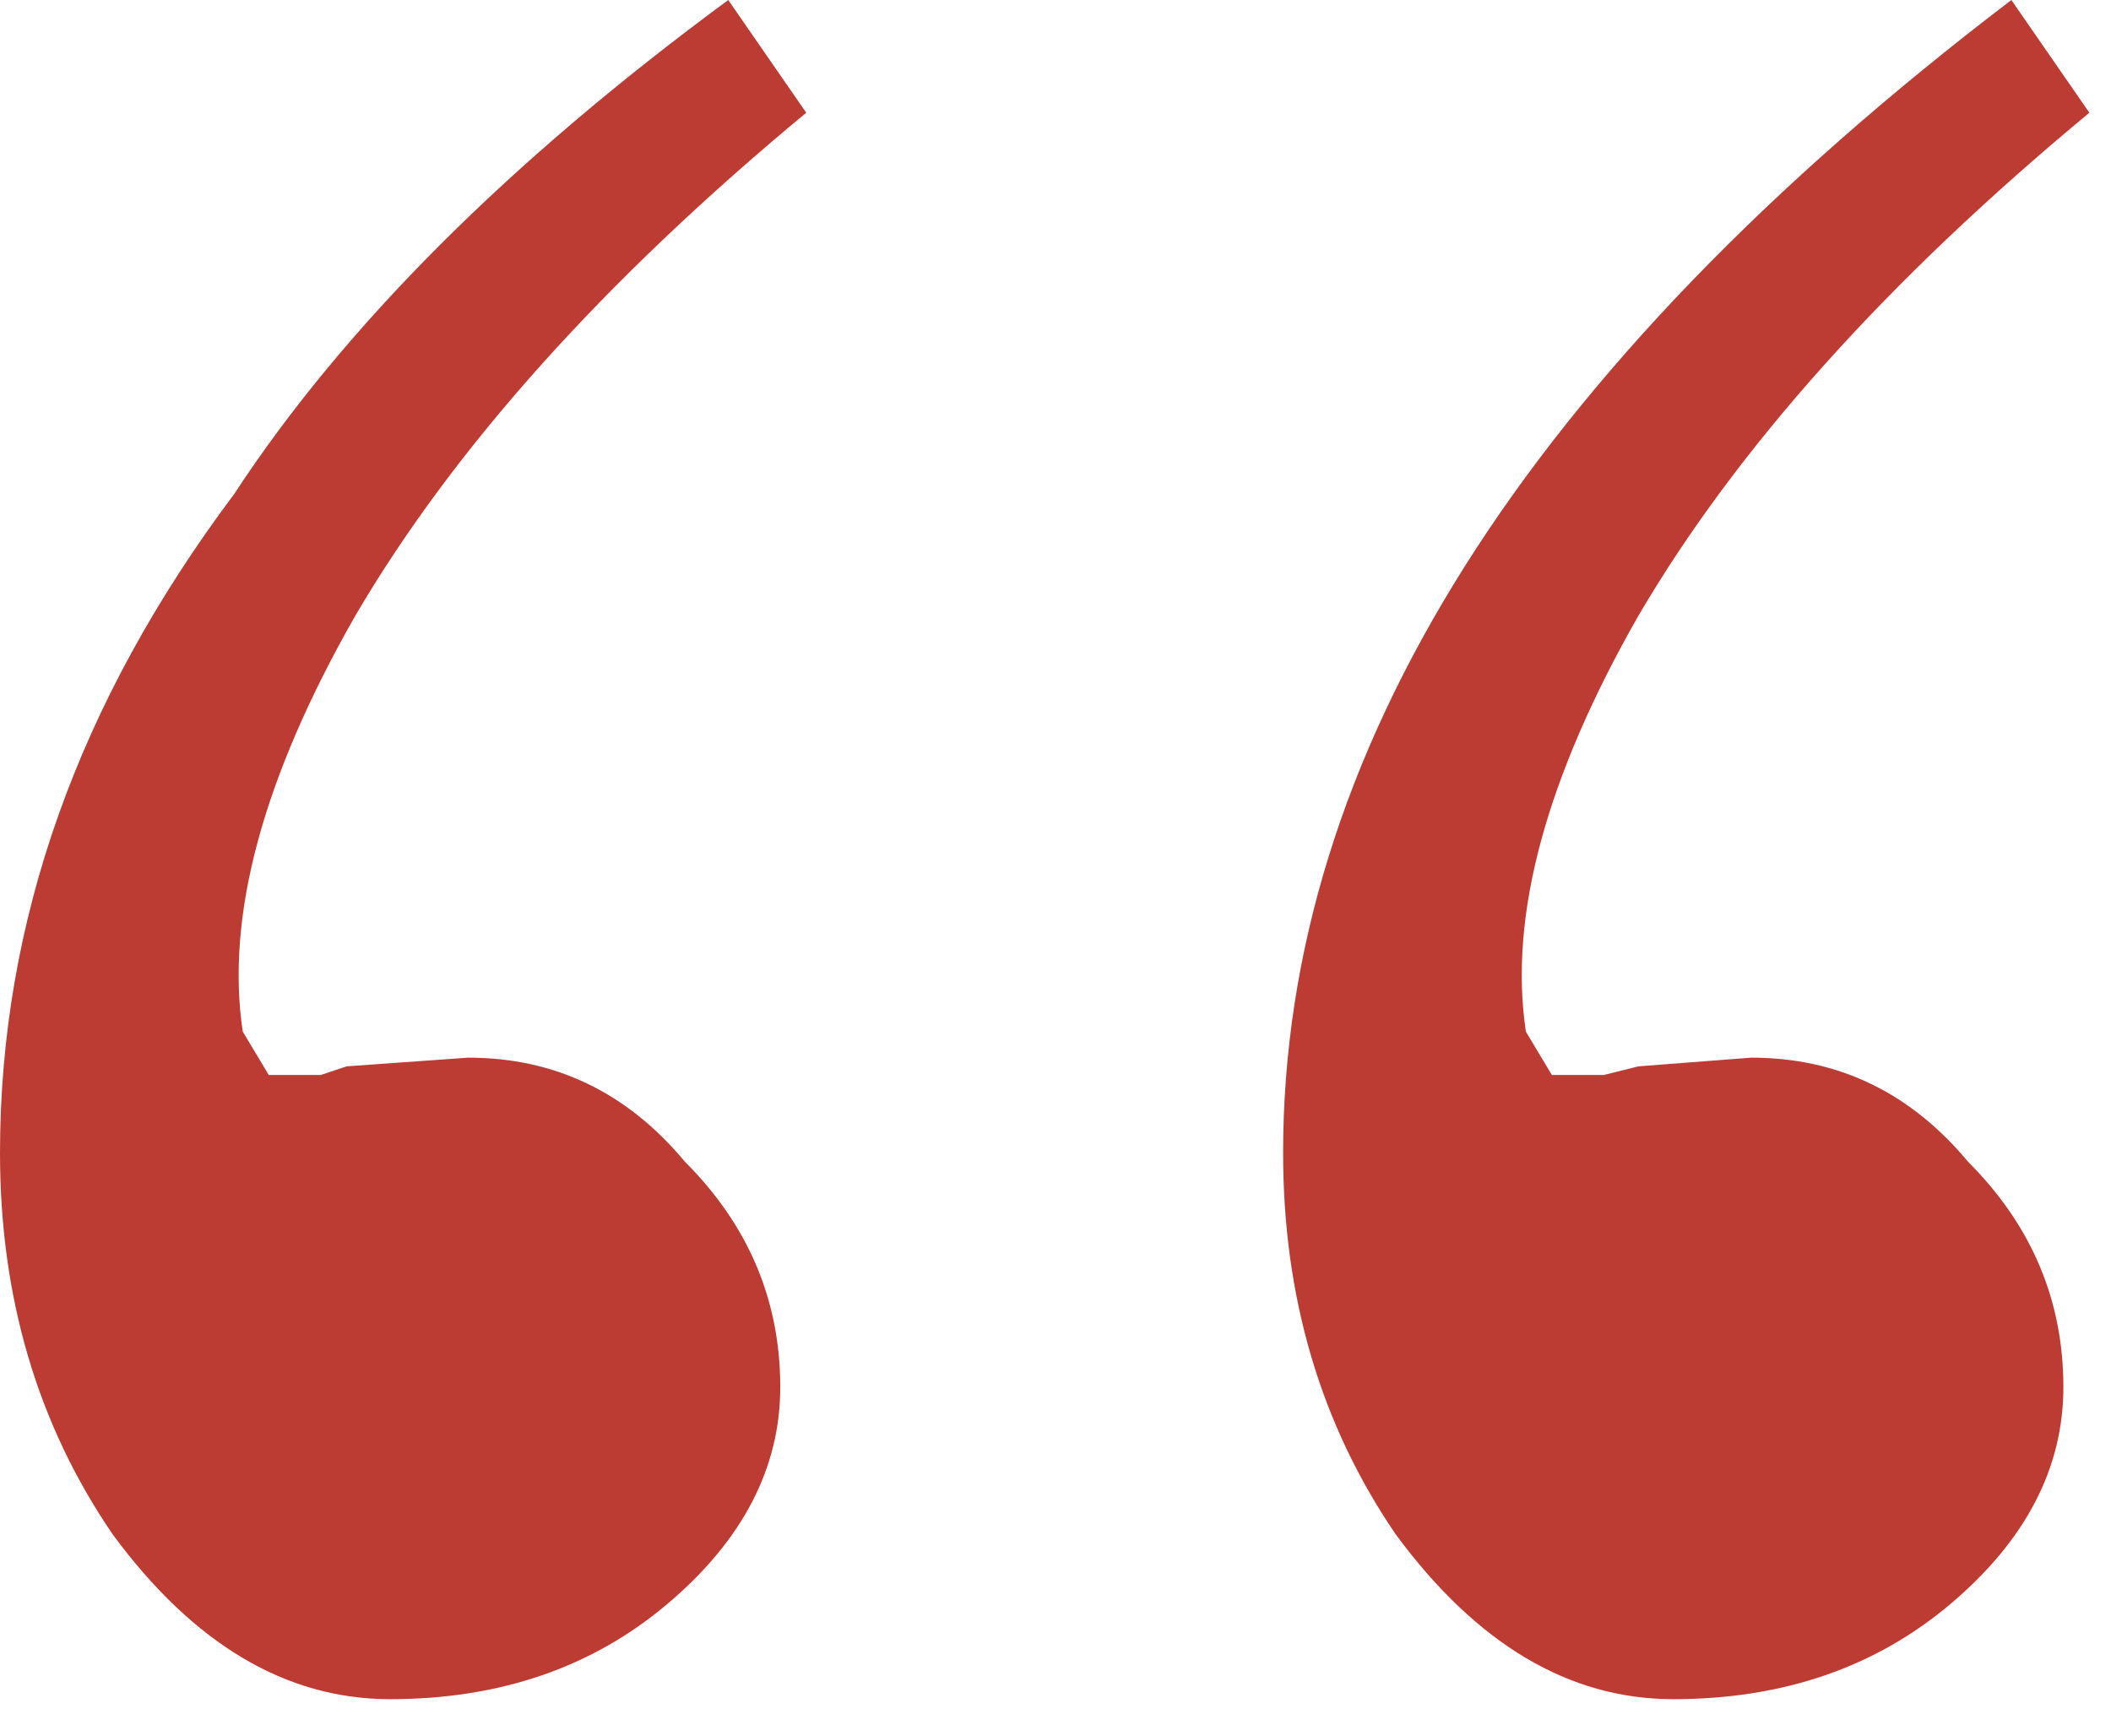 <?xml version="1.0" encoding="UTF-8"?> <svg xmlns="http://www.w3.org/2000/svg" width="45" height="37" viewBox="0 0 45 37" fill="none"><path d="M17.187 2.403C12.875 5.976 9.672 9.549 7.577 13.121C5.606 16.571 4.805 19.528 5.175 21.992L5.729 22.916H6.838L7.392 22.732L9.98 22.547C11.828 22.547 13.368 23.286 14.6 24.765C15.955 26.12 16.633 27.721 16.633 29.57C16.633 31.294 15.832 32.835 14.23 34.19C12.629 35.545 10.657 36.223 8.316 36.223C6.099 36.223 4.127 35.052 2.403 32.711C0.801 30.37 0 27.66 0 24.58C0 19.651 1.663 14.97 4.99 10.534C7.331 6.961 10.842 3.45 15.524 0L17.187 2.403ZM44.539 2.403C40.227 5.976 37.024 9.549 34.929 13.121C32.958 16.571 32.157 19.528 32.527 21.992L33.081 22.916H34.19L34.929 22.732L37.332 22.547C39.18 22.547 40.72 23.286 41.952 24.765C43.307 26.12 43.985 27.721 43.985 29.57C43.985 31.294 43.184 32.835 41.582 34.19C39.981 35.545 38.009 36.223 35.668 36.223C33.451 36.223 31.479 35.052 29.754 32.711C28.153 30.37 27.352 27.66 27.352 24.58C27.352 16.078 32.527 7.885 42.876 0L44.539 2.403Z" fill="#BC3C33"></path></svg> 